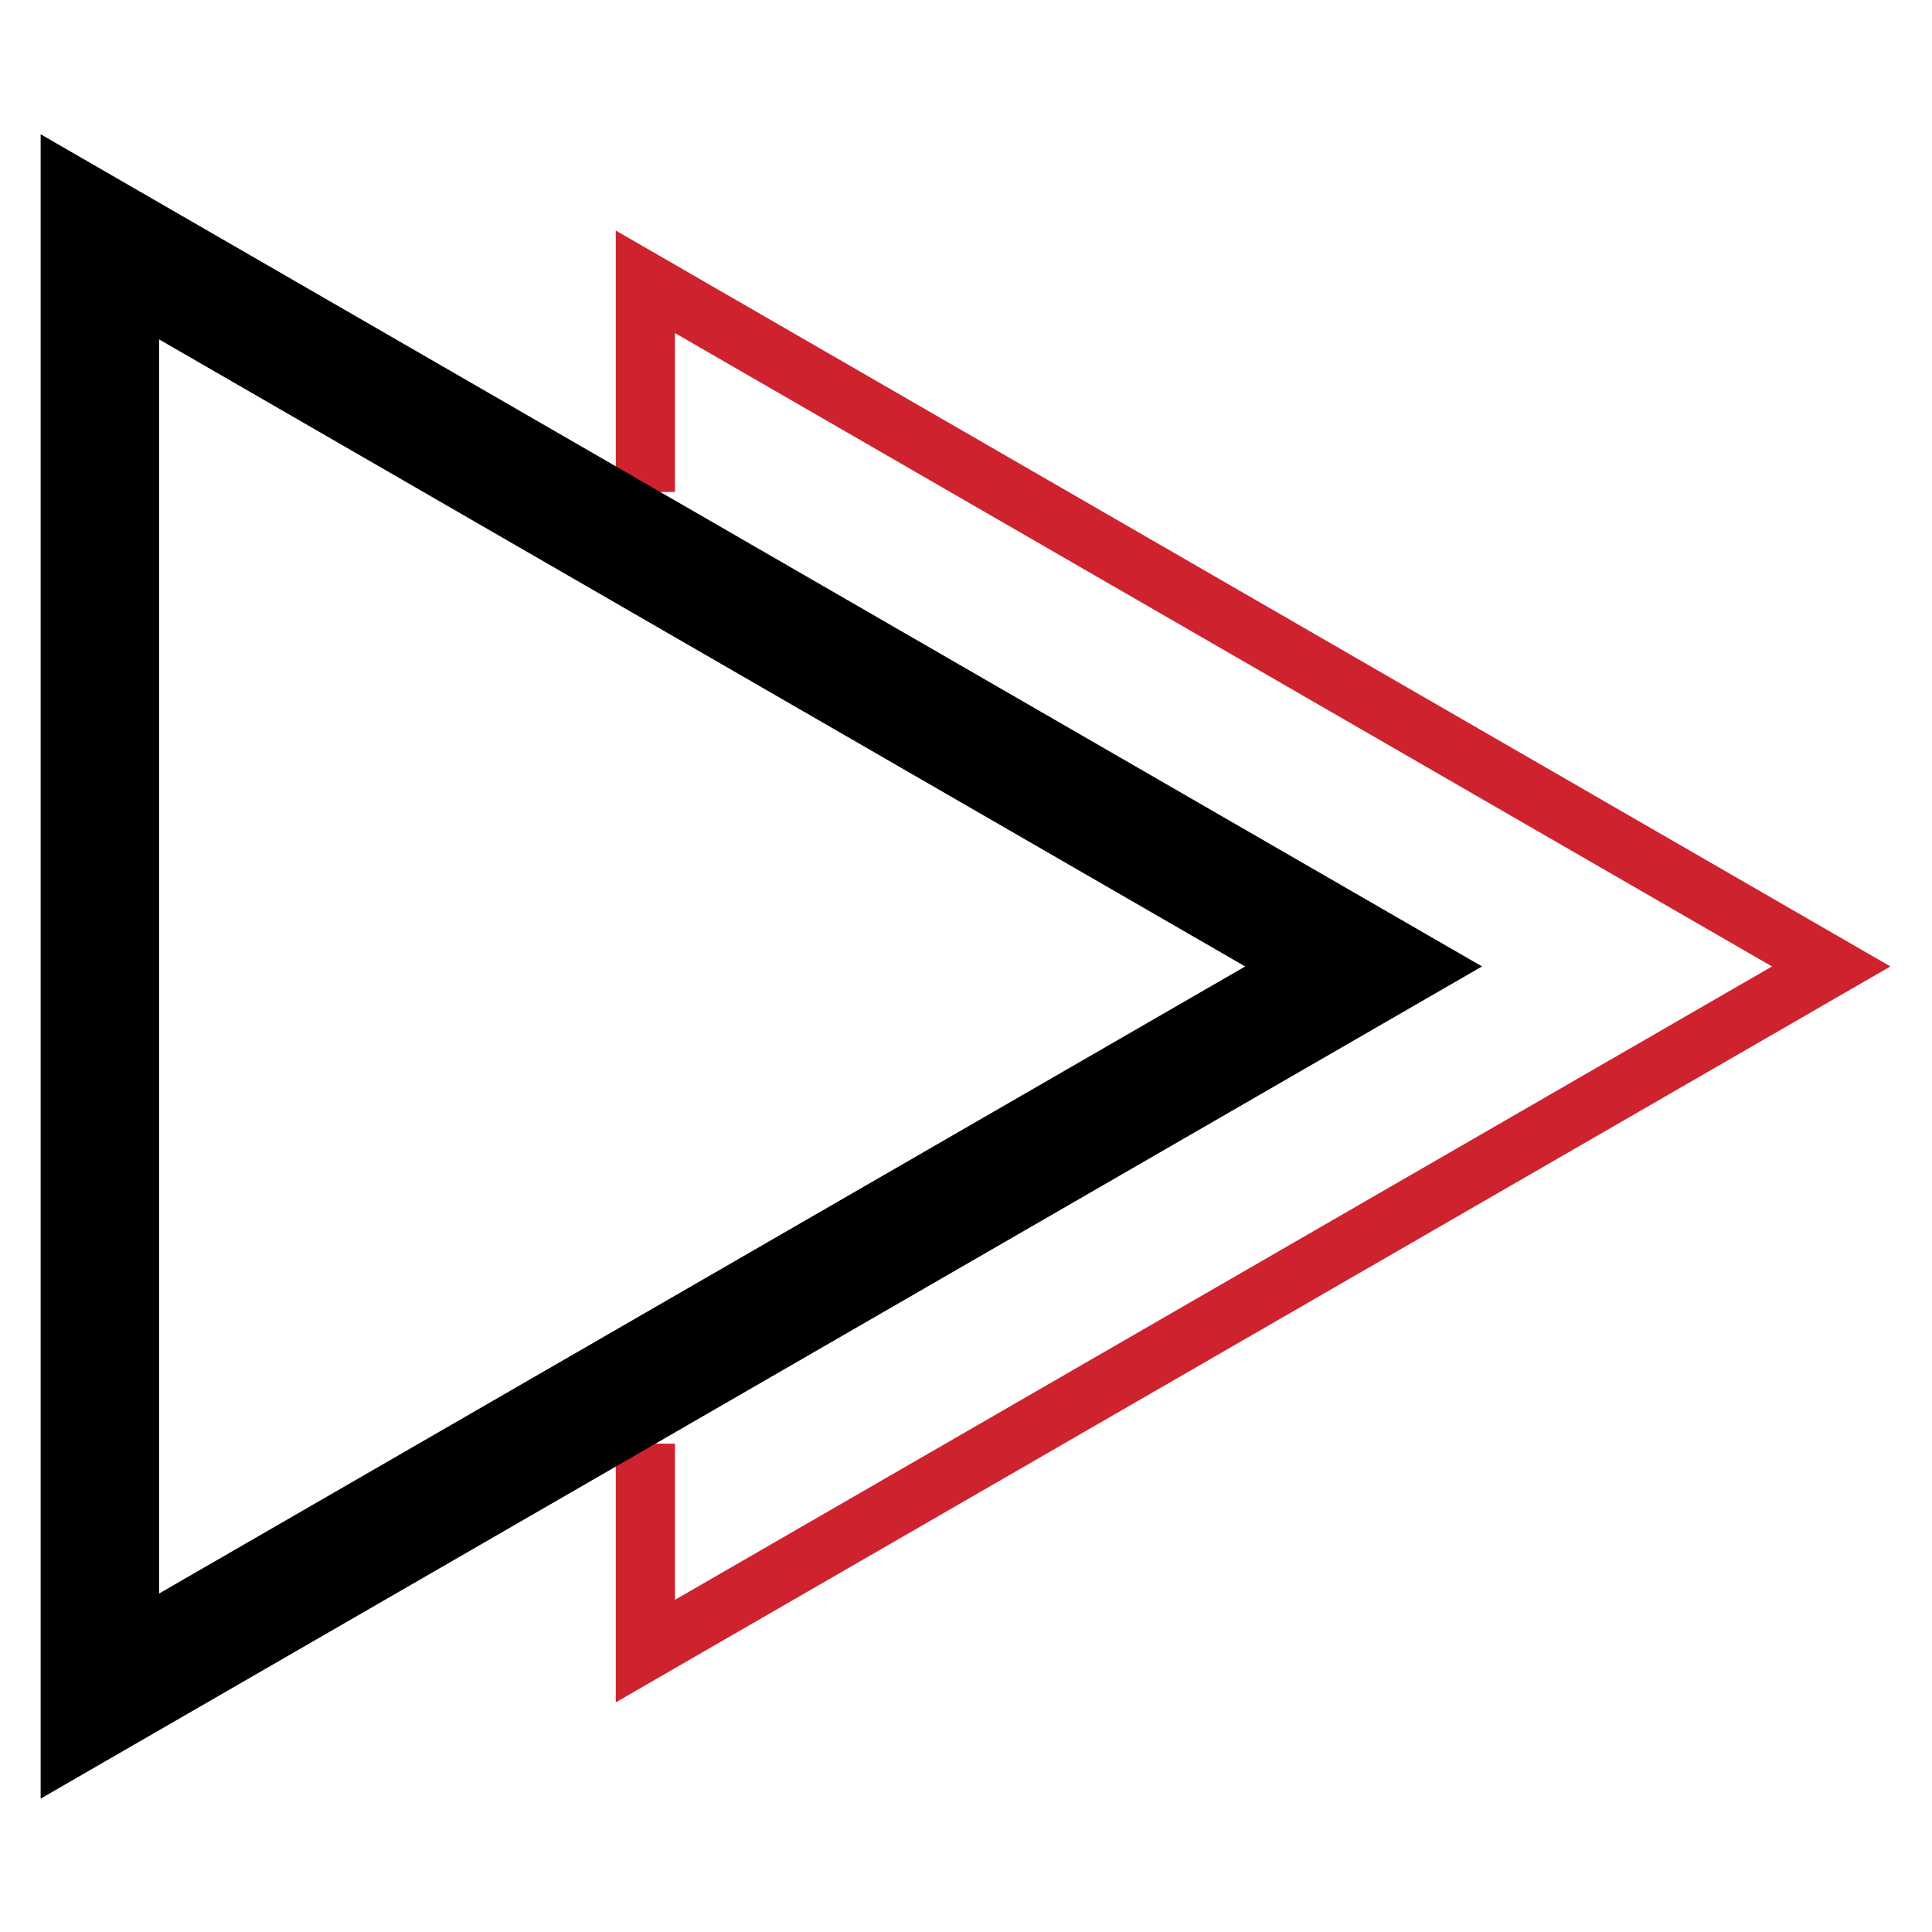 <?xml version="1.0" encoding="utf-8"?>
<!-- Generator: Adobe Illustrator 26.0.1, SVG Export Plug-In . SVG Version: 6.00 Build 0)  -->
<svg version="1.1" id="Layer_1" xmlns="http://www.w3.org/2000/svg" xmlns:xlink="http://www.w3.org/1999/xlink" x="0px" y="0px"
	 viewBox="0 0 1080 1080" style="enable-background:new 0 0 1080 1080;" xml:space="preserve">
<style type="text/css">
	.st0{fill:#CE232E;}
</style>
<g>
	<g>
		<polygon class="st0" points="344.22,951.63 344.22,807.01 377.31,807.01 377.31,894.31 990.56,540.25 377.31,186.19 
			377.31,275.01 344.22,275.01 344.22,128.87 1056.76,540.25 		"/>
	</g>
	<g>
		<path d="M22.73,1005.44V75.06l805.73,465.18L22.73,1005.44z M88.93,189.72v701.07l607.14-350.54L88.93,189.72z"/>
	</g>
</g>
</svg>
